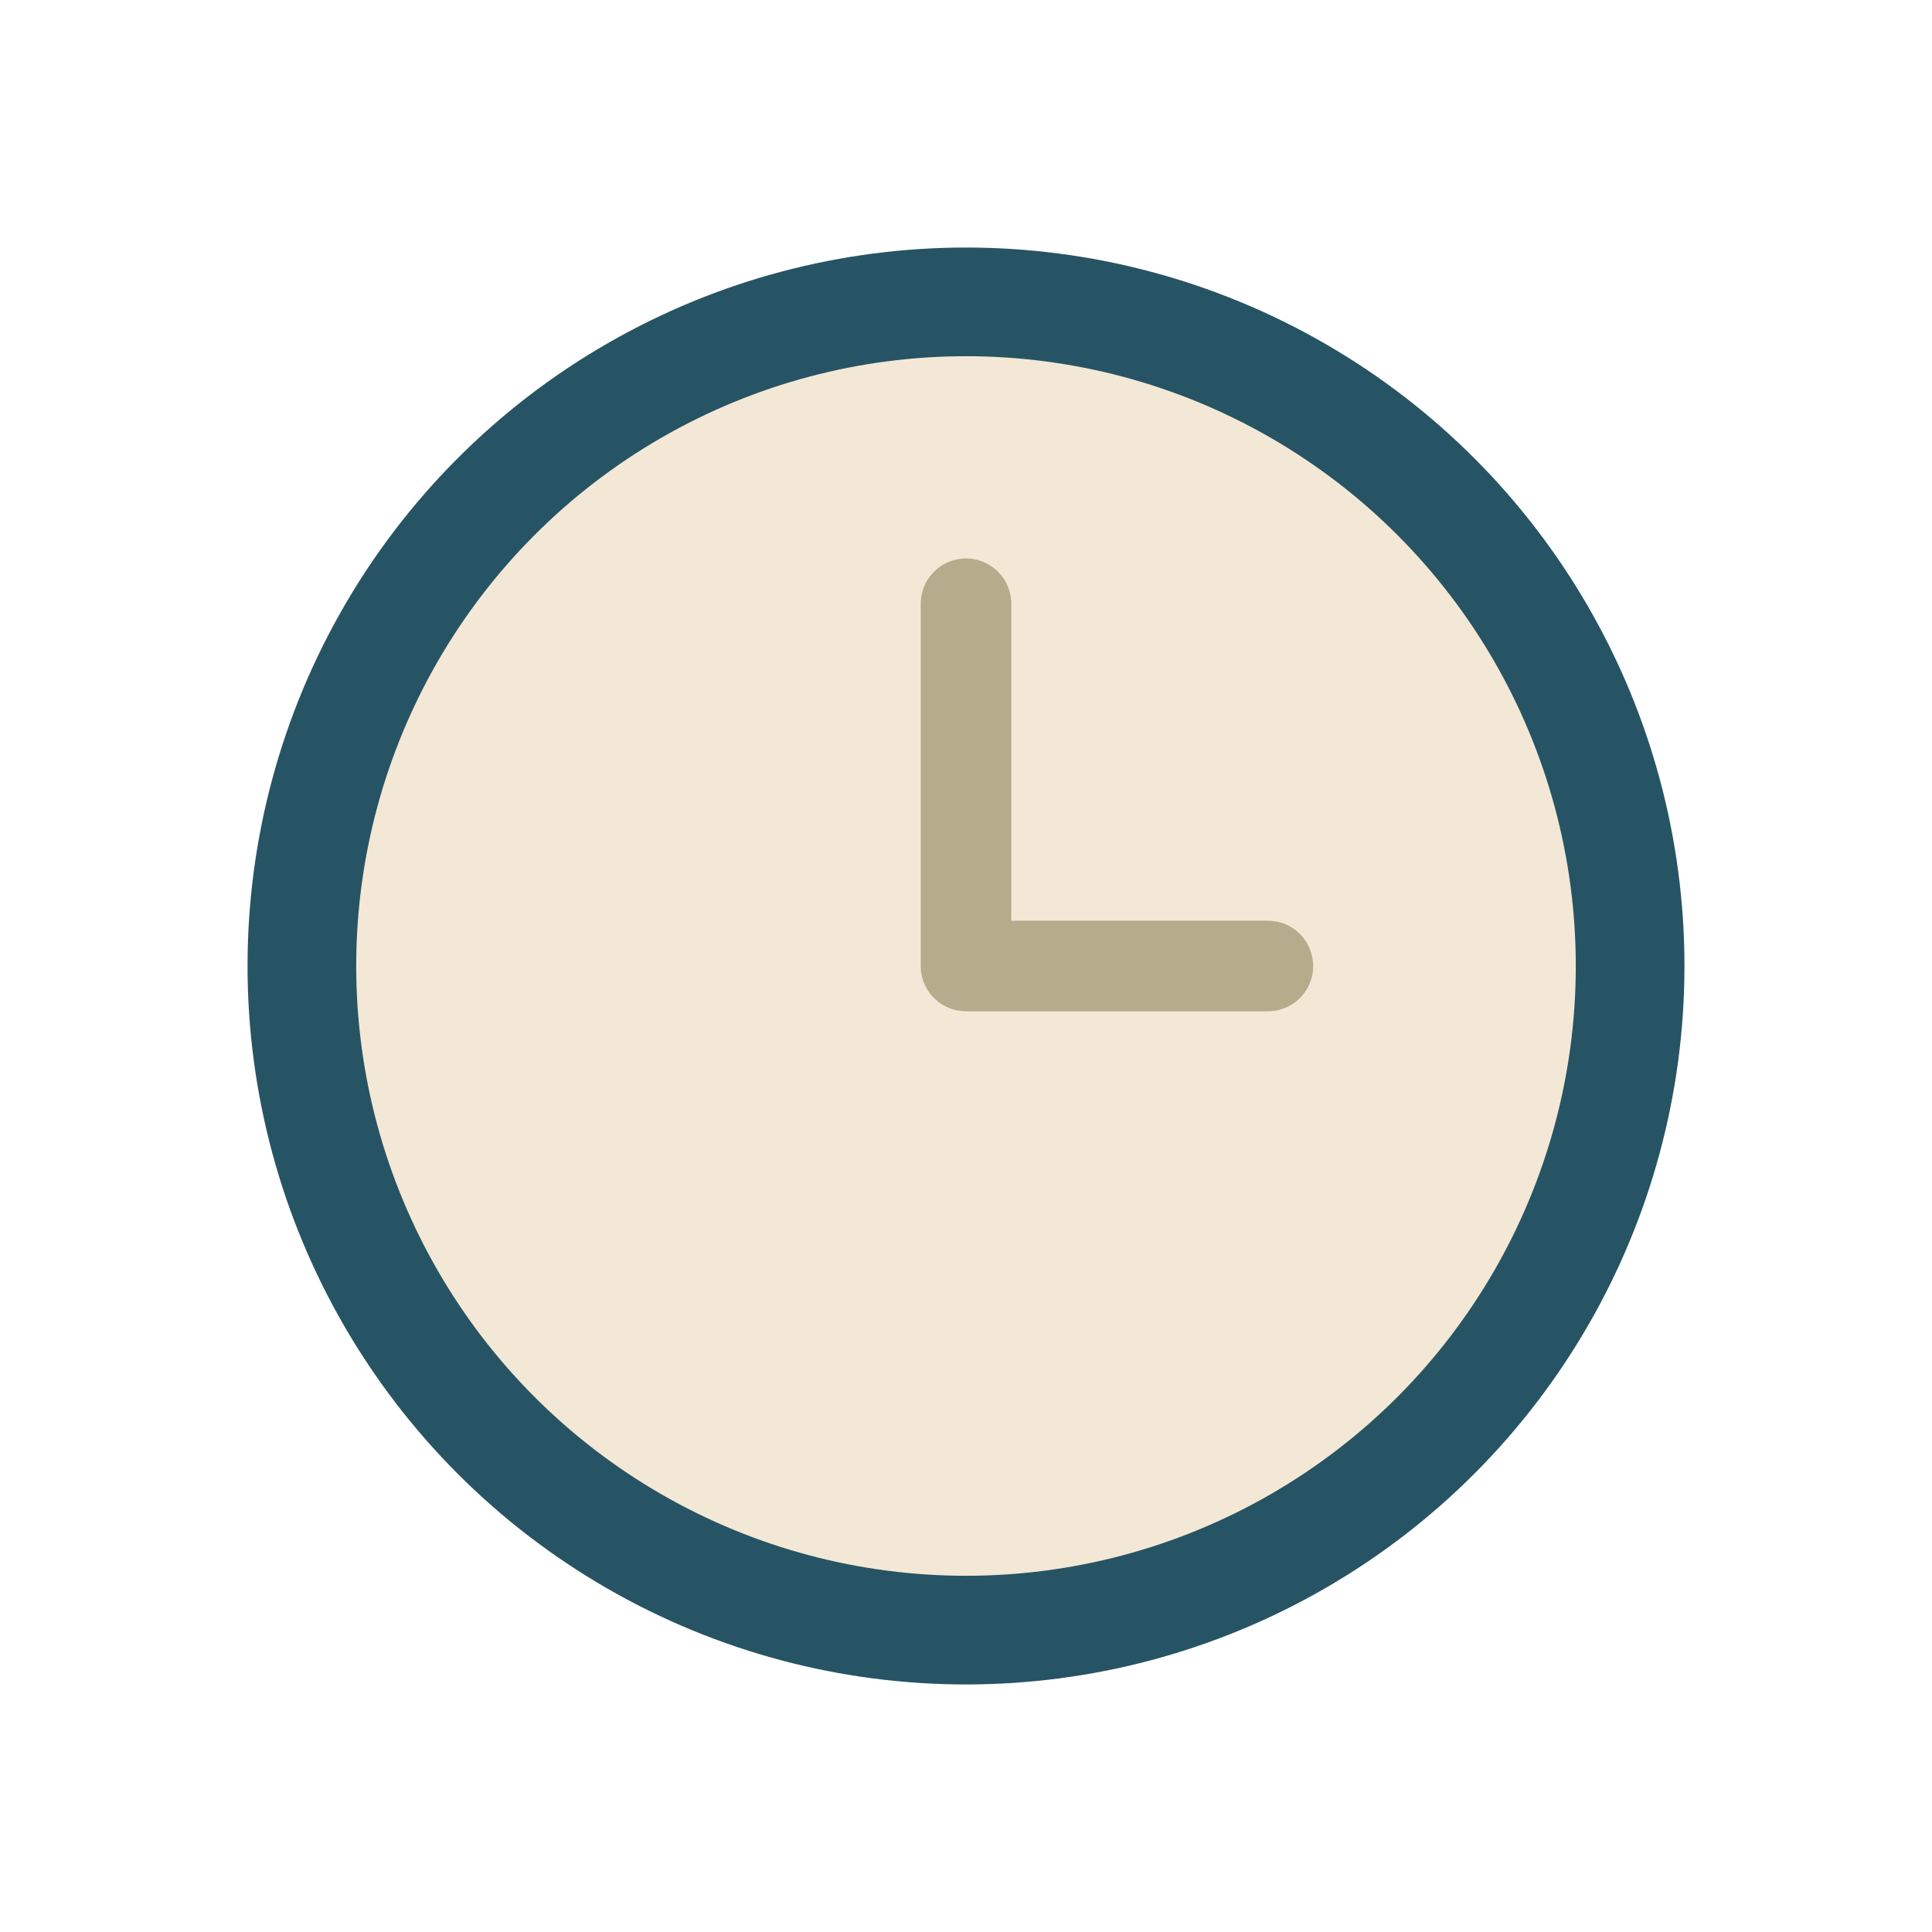 <?xml version="1.0" encoding="UTF-8"?>
<svg xmlns="http://www.w3.org/2000/svg" width="32" height="32" viewBox="0 0 32 32"><circle cx="16" cy="16" r="11" fill="#F3E8D5" stroke="#275464" stroke-width="1.8"/><path d="M16 16v-6m0 6h5" stroke="#B6AC8B" stroke-width="1.5" stroke-linecap="round"/></svg>